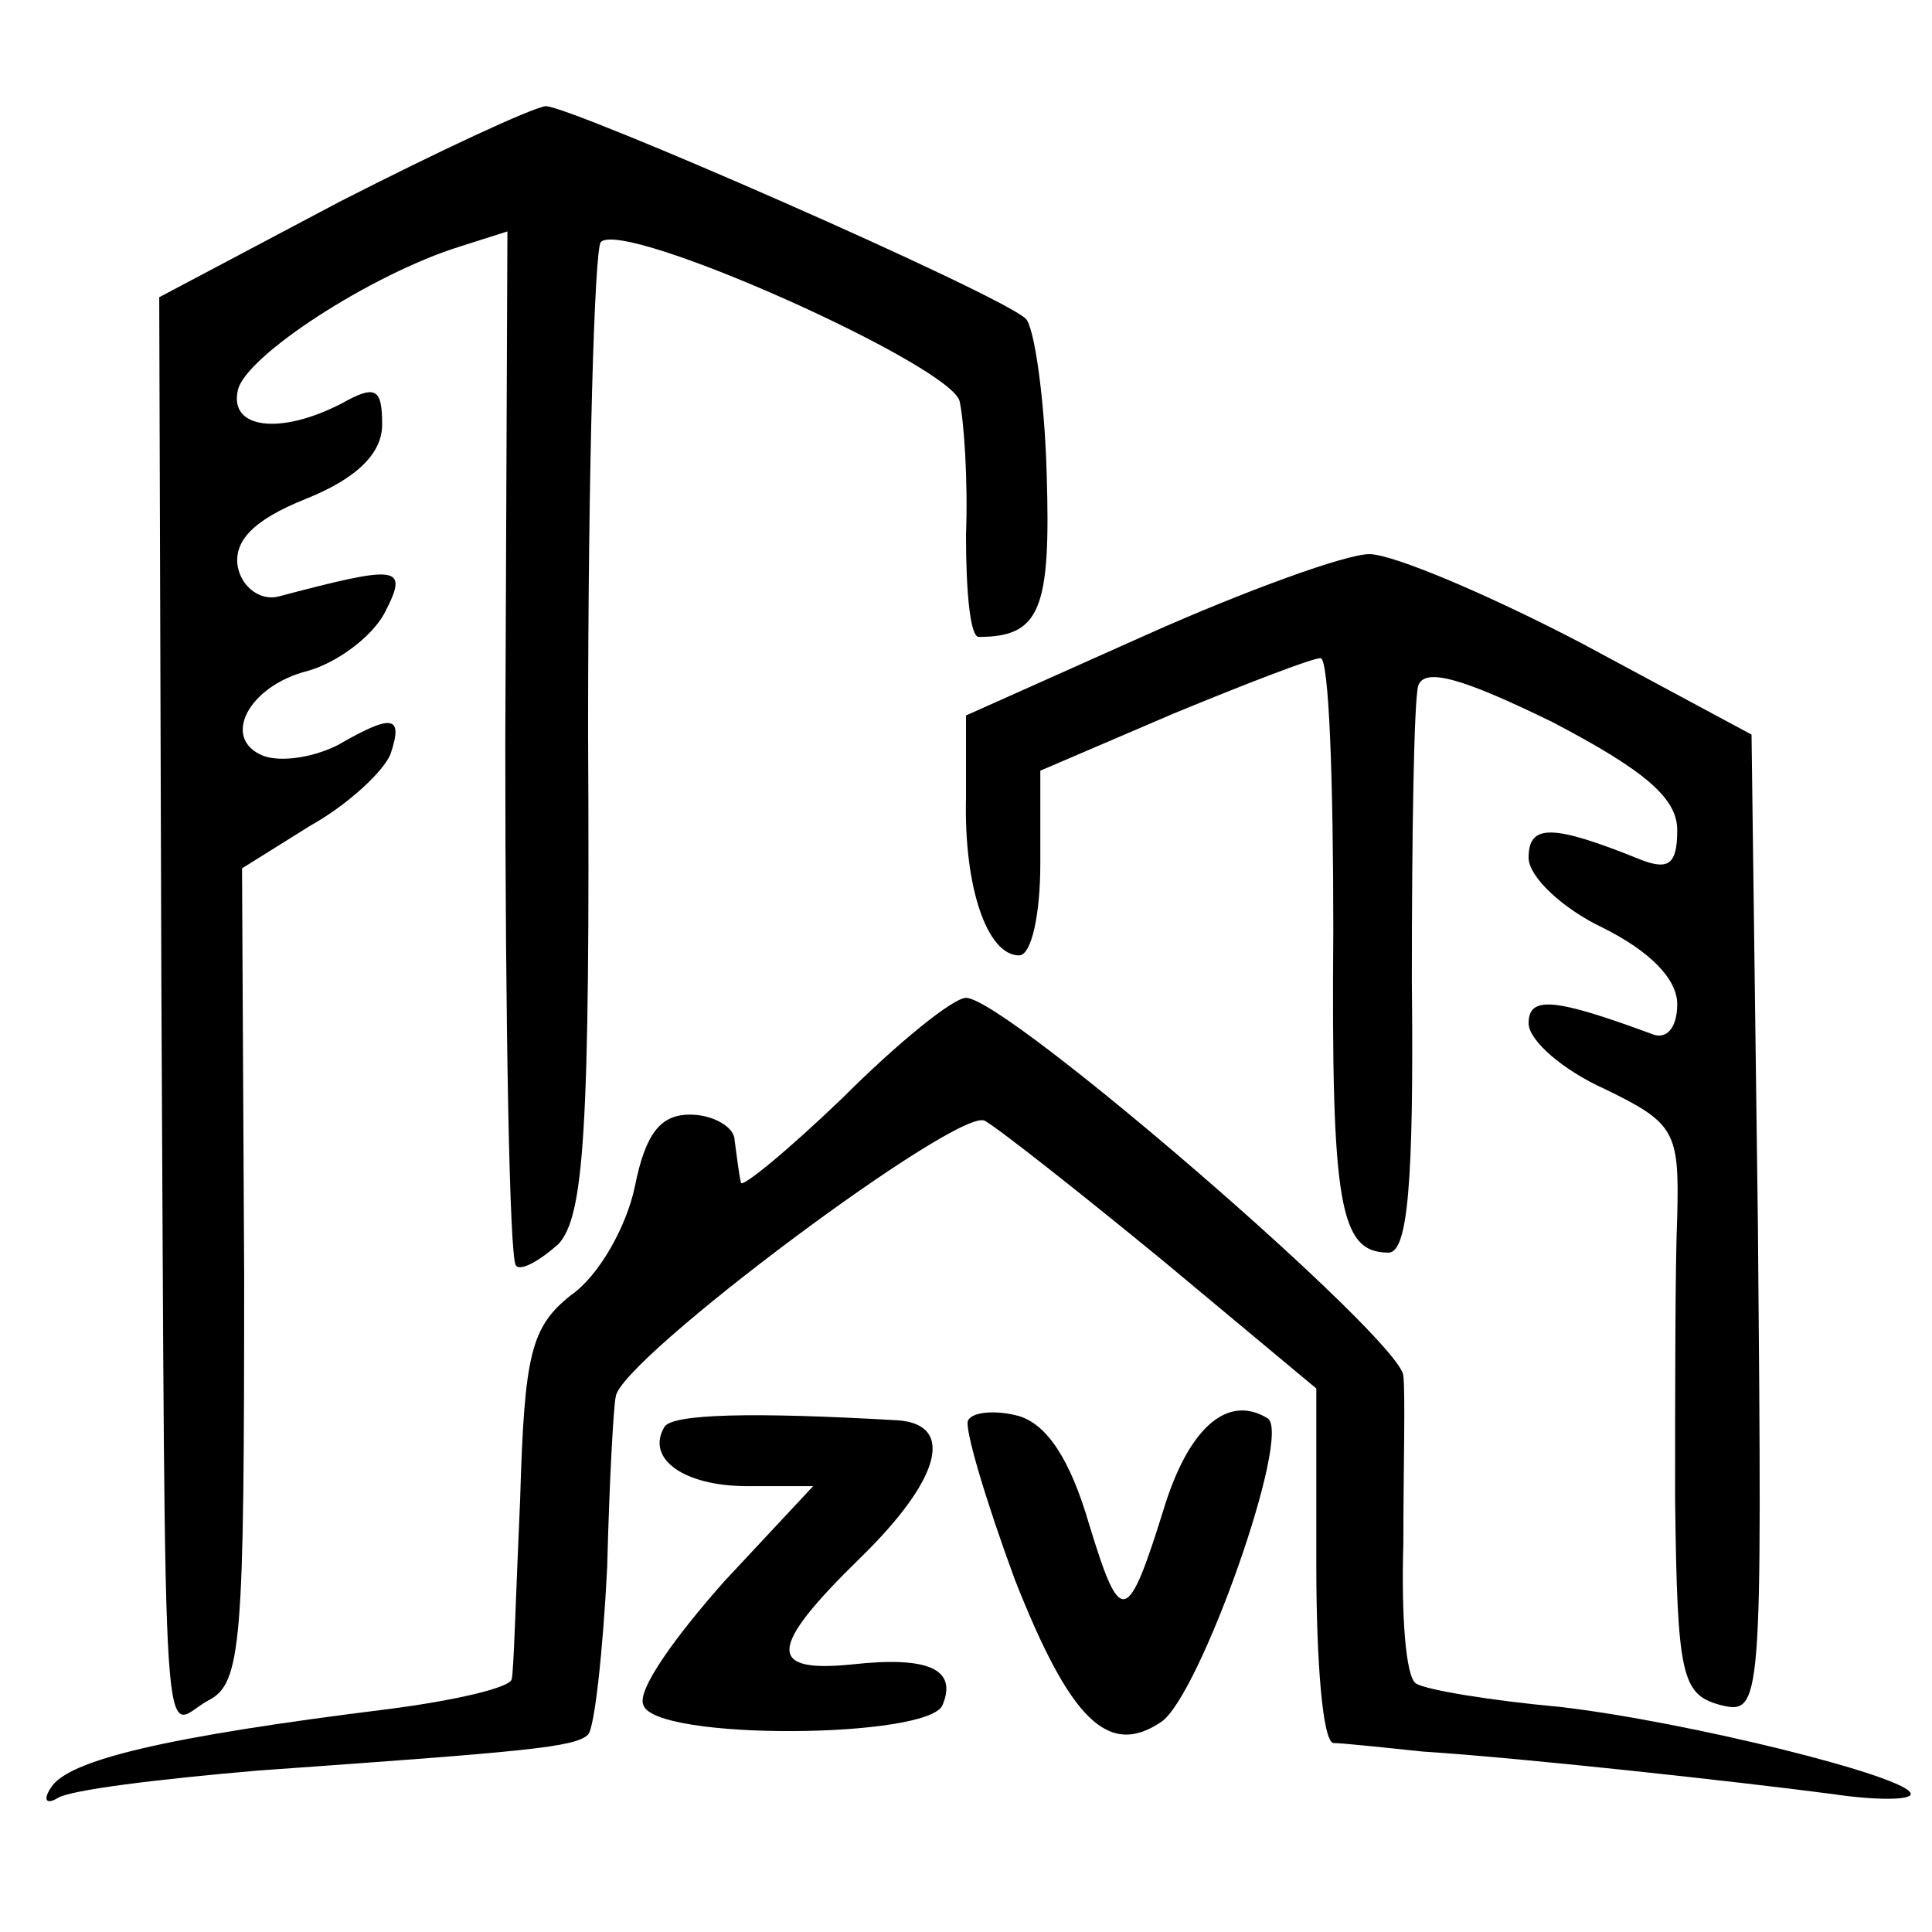 <?xml version="1.0" standalone="no"?>
<!DOCTYPE svg PUBLIC "-//W3C//DTD SVG 20010904//EN"
 "http://www.w3.org/TR/2001/REC-SVG-20010904/DTD/svg10.dtd">
<svg version="1.0" xmlns="http://www.w3.org/2000/svg"
 width="91pt" height="91pt" viewBox="0 0 91 91"
 preserveAspectRatio="xMidYMid meet">
<g transform="translate(0,91) scale(0.1,-0.1)"
fill="#000000" stroke="none">
<path d="M160 815 l-85 -45 1 -322 c2 -387 0 -351 22 -339 16 8 17 27 17 201
l-1 191 32 20 c18 10 35 26 38 34 6 18 1 19 -25 4 -12 -6 -27 -8 -35 -5 -20 8
-7 33 21 40 14 4 30 16 36 27 12 23 7 23 -50 8 -8 -2 -17 4 -19 14 -2 12 7 22
32 32 25 10 36 22 36 35 0 17 -3 19 -19 10 -29 -15 -53 -12 -49 6 3 16 63 55
105 68 l22 7 -1 -241 c0 -133 2 -243 5 -246 2 -3 11 2 20 10 12 13 15 52 14
241 0 124 3 228 6 231 11 11 165 -58 169 -75 2 -9 4 -37 3 -63 0 -27 2 -48 6
-48 29 0 34 13 32 77 -1 36 -6 70 -10 73 -13 12 -214 100 -226 100 -7 -1 -50
-21 -97 -45z"/>
<path d="M540 611 l-85 -38 0 -39 c-1 -42 10 -74 25 -74 6 0 10 20 10 43 l0
44 63 27 c34 14 65 26 69 26 4 0 6 -58 6 -128 -1 -130 3 -152 26 -152 9 0 12
32 11 128 0 70 1 132 3 139 3 9 22 3 63 -17 44 -23 59 -36 59 -51 0 -16 -4
-19 -17 -14 -42 17 -53 17 -53 1 0 -9 16 -24 35 -33 22 -11 35 -24 35 -36 0
-11 -5 -17 -12 -14 -46 17 -58 18 -58 5 0 -8 16 -22 36 -31 33 -16 35 -20 34
-60 -1 -23 -1 -83 -1 -133 1 -83 3 -92 21 -97 20 -5 20 -2 18 226 l-3 231 -80
43 c-44 23 -89 42 -100 42 -11 0 -58 -17 -105 -38z"/>
<path d="M397 393 c-26 -25 -48 -43 -48 -40 -1 4 -2 13 -3 20 0 6 -10 12 -21
12 -14 0 -21 -9 -26 -34 -4 -19 -17 -42 -30 -51 -19 -15 -22 -28 -24 -96 -2
-44 -3 -82 -4 -85 -1 -4 -27 -10 -58 -14 -105 -13 -151 -24 -159 -37 -4 -6 -2
-8 3 -5 6 4 48 9 94 13 127 9 150 11 156 17 3 3 7 39 9 79 1 40 3 76 4 80 1
17 163 138 174 130 7 -4 45 -34 84 -66 l72 -60 0 -83 c0 -46 3 -83 8 -84 4 0
23 -2 42 -4 47 -3 147 -14 193 -20 20 -3 37 -3 37 0 0 8 -105 34 -165 41 -33
3 -63 8 -68 11 -5 3 -7 33 -6 66 0 34 1 70 0 79 -1 17 -187 178 -206 178 -6 0
-32 -21 -58 -47z"/>
<path d="M313 238 c-9 -15 9 -28 39 -28 l31 0 -42 -45 c-23 -26 -41 -51 -38
-58 5 -17 135 -16 141 0 7 17 -7 23 -43 19 -40 -4 -39 8 4 50 38 37 45 63 18
65 -69 4 -106 3 -110 -3z"/>
<path d="M456 241 c-2 -3 8 -37 22 -75 26 -66 44 -84 69 -67 18 12 62 136 50
143 -18 11 -36 -3 -48 -40 -18 -58 -21 -59 -36 -10 -9 31 -20 47 -33 51 -11 3
-22 2 -24 -2z"/>
</g>
</svg>
